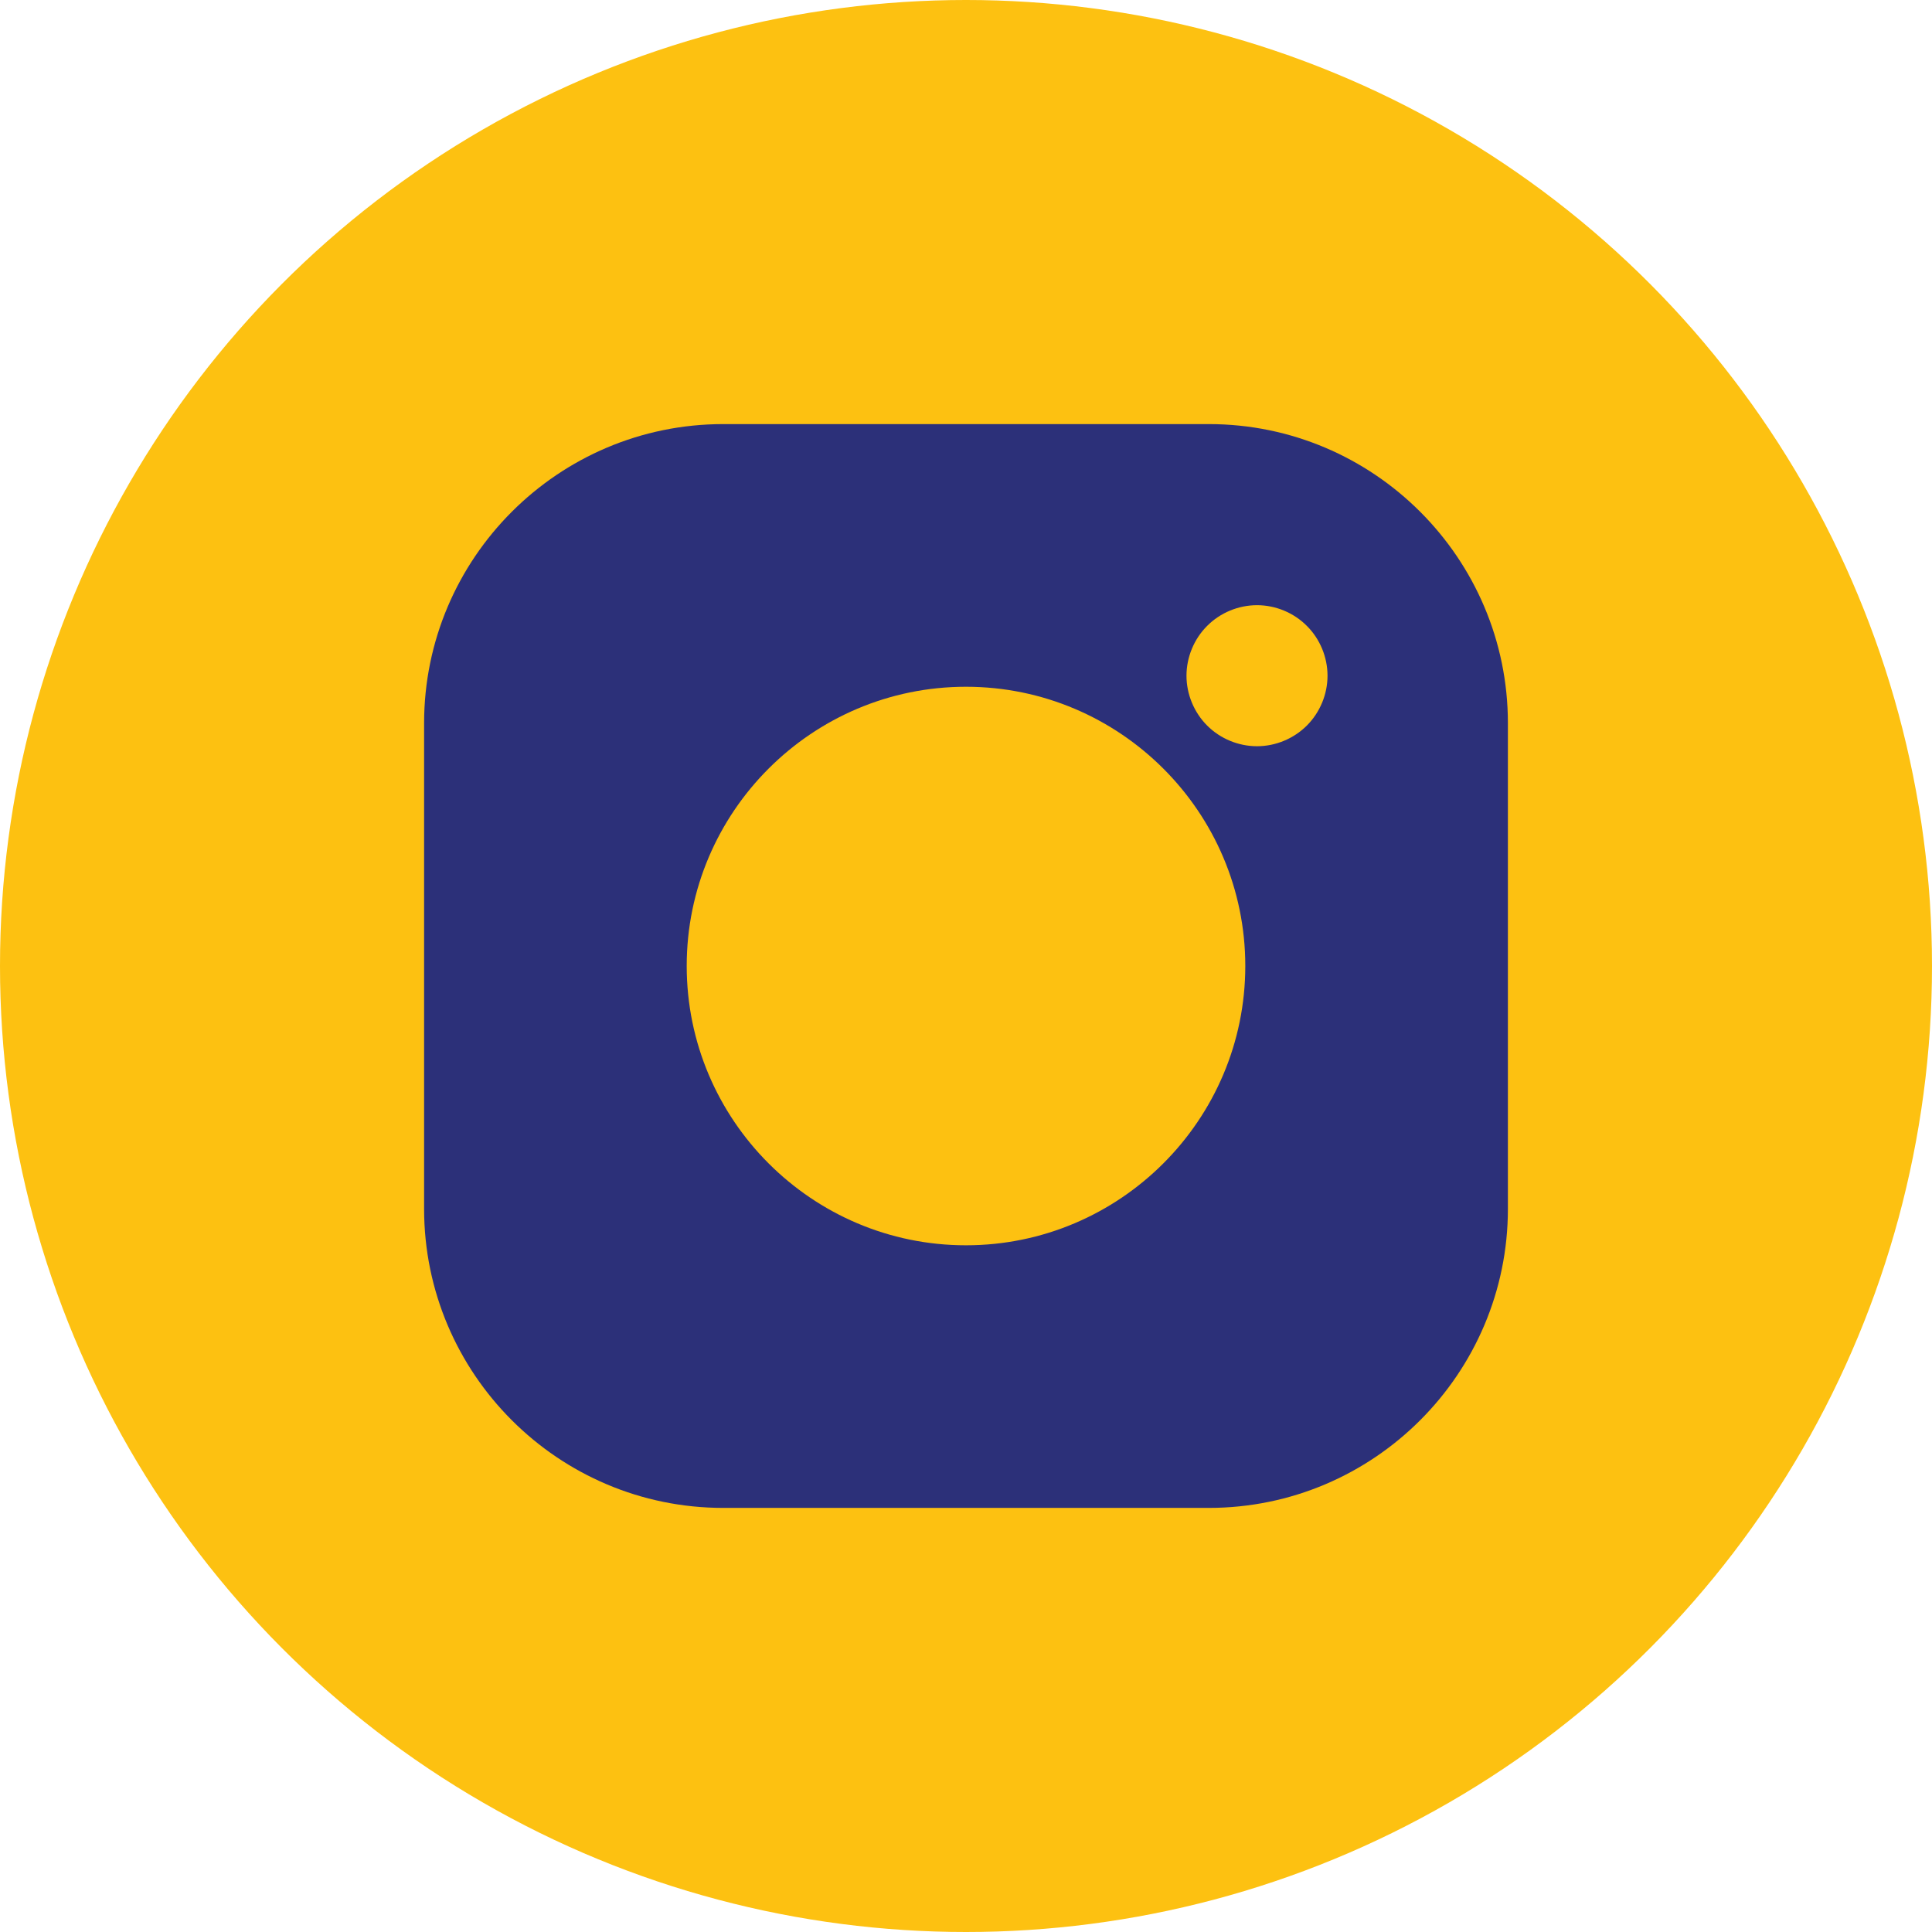 <svg width="41" height="41" viewBox="0 0 41 41" fill="none" xmlns="http://www.w3.org/2000/svg">
<circle cx="20.5" cy="20.5" r="20.5" fill="#FDC111"/>
<g clip-path="url(#clip0_80_1405)">
<path d="M25.654 9H15.347C11.847 9 9 11.847 9 15.347V25.654C9 29.153 11.847 32 15.347 32H25.654C29.153 32 32 29.152 32 25.654V15.347C32 11.847 29.153 9 25.654 9ZM20.499 26.427C17.232 26.427 14.573 23.768 14.573 20.499C14.573 17.231 17.232 14.574 20.499 14.574C23.766 14.574 26.427 17.232 26.427 20.499C26.427 23.766 23.768 26.427 20.499 26.427ZM27.733 15.398C27.454 15.676 27.07 15.836 26.676 15.836C26.281 15.836 25.895 15.676 25.618 15.398C25.339 15.119 25.179 14.733 25.179 14.34C25.179 13.947 25.339 13.559 25.618 13.282C25.895 13.003 26.281 12.843 26.676 12.843C27.07 12.843 27.456 13.003 27.733 13.282C28.012 13.559 28.172 13.945 28.172 14.34C28.172 14.734 28.012 15.119 27.733 15.398Z" fill="#2C3079"/>
</g>
<defs>
<clipPath id="clip0_80_1405">
<rect width="23" height="23" fill="white" transform="translate(9 9)"/>
</clipPath>
</defs>
</svg>
